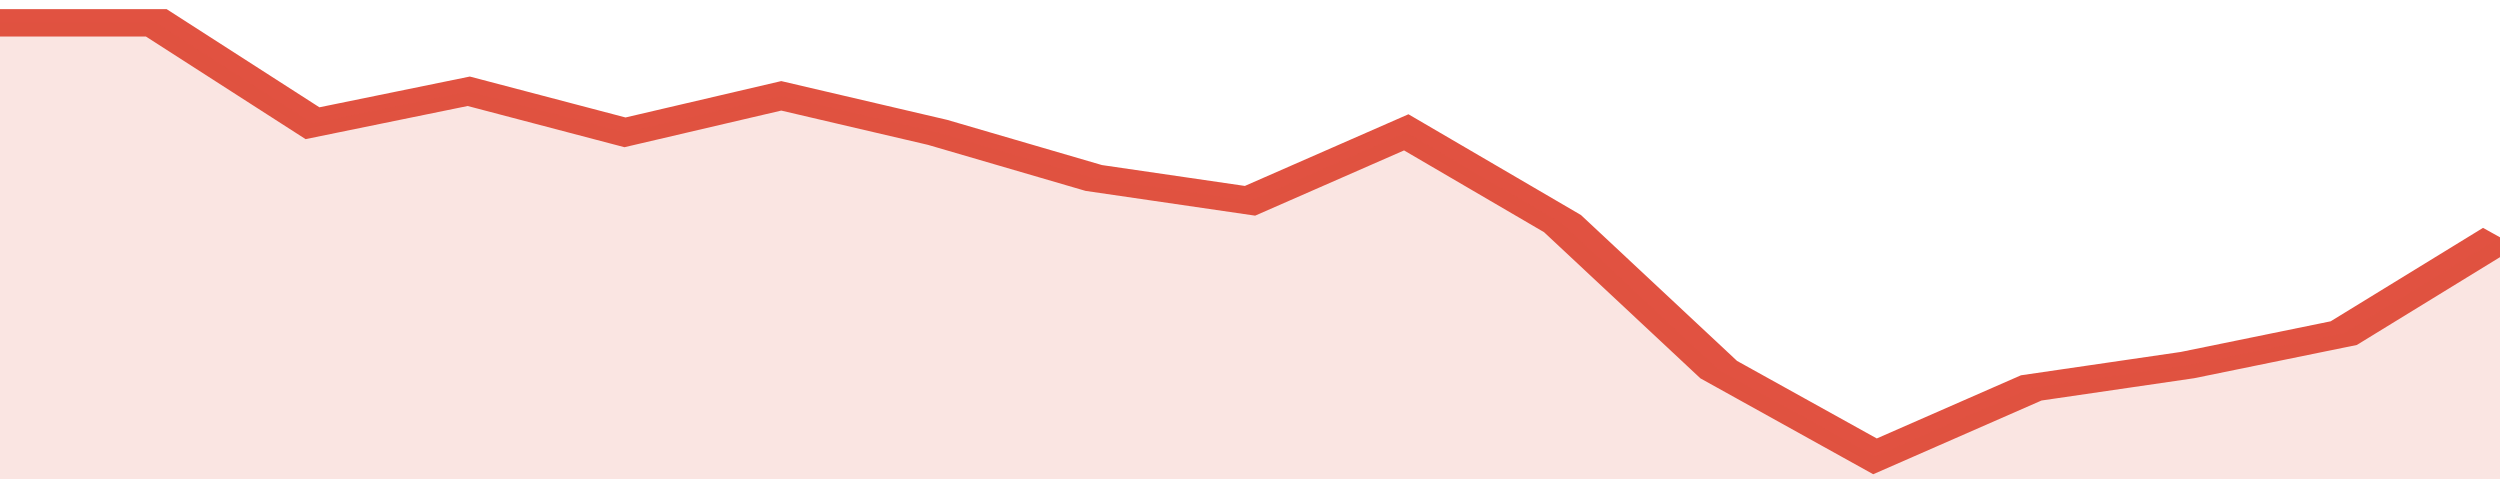 <svg xmlns="http://www.w3.org/2000/svg" viewBox="0 0 320 105" width="120" height="23" preserveAspectRatio="none">
				 <polyline fill="none" stroke="#E15241" stroke-width="6" points="0, 5 20, 5 40, 27 60, 20 80, 29 100, 21 120, 29 140, 39 160, 44 180, 29 200, 49 220, 81 240, 100 260, 85 280, 80 300, 73 320, 52 320, 52 "> </polyline>
				 <polygon fill="#E15241" opacity="0.15" points="0, 105 0, 5 20, 5 40, 27 60, 20 80, 29 100, 21 120, 29 140, 39 160, 44 180, 29 200, 49 220, 81 240, 100 260, 85 280, 80 300, 73 320, 52 320, 105 "></polygon>
			</svg>